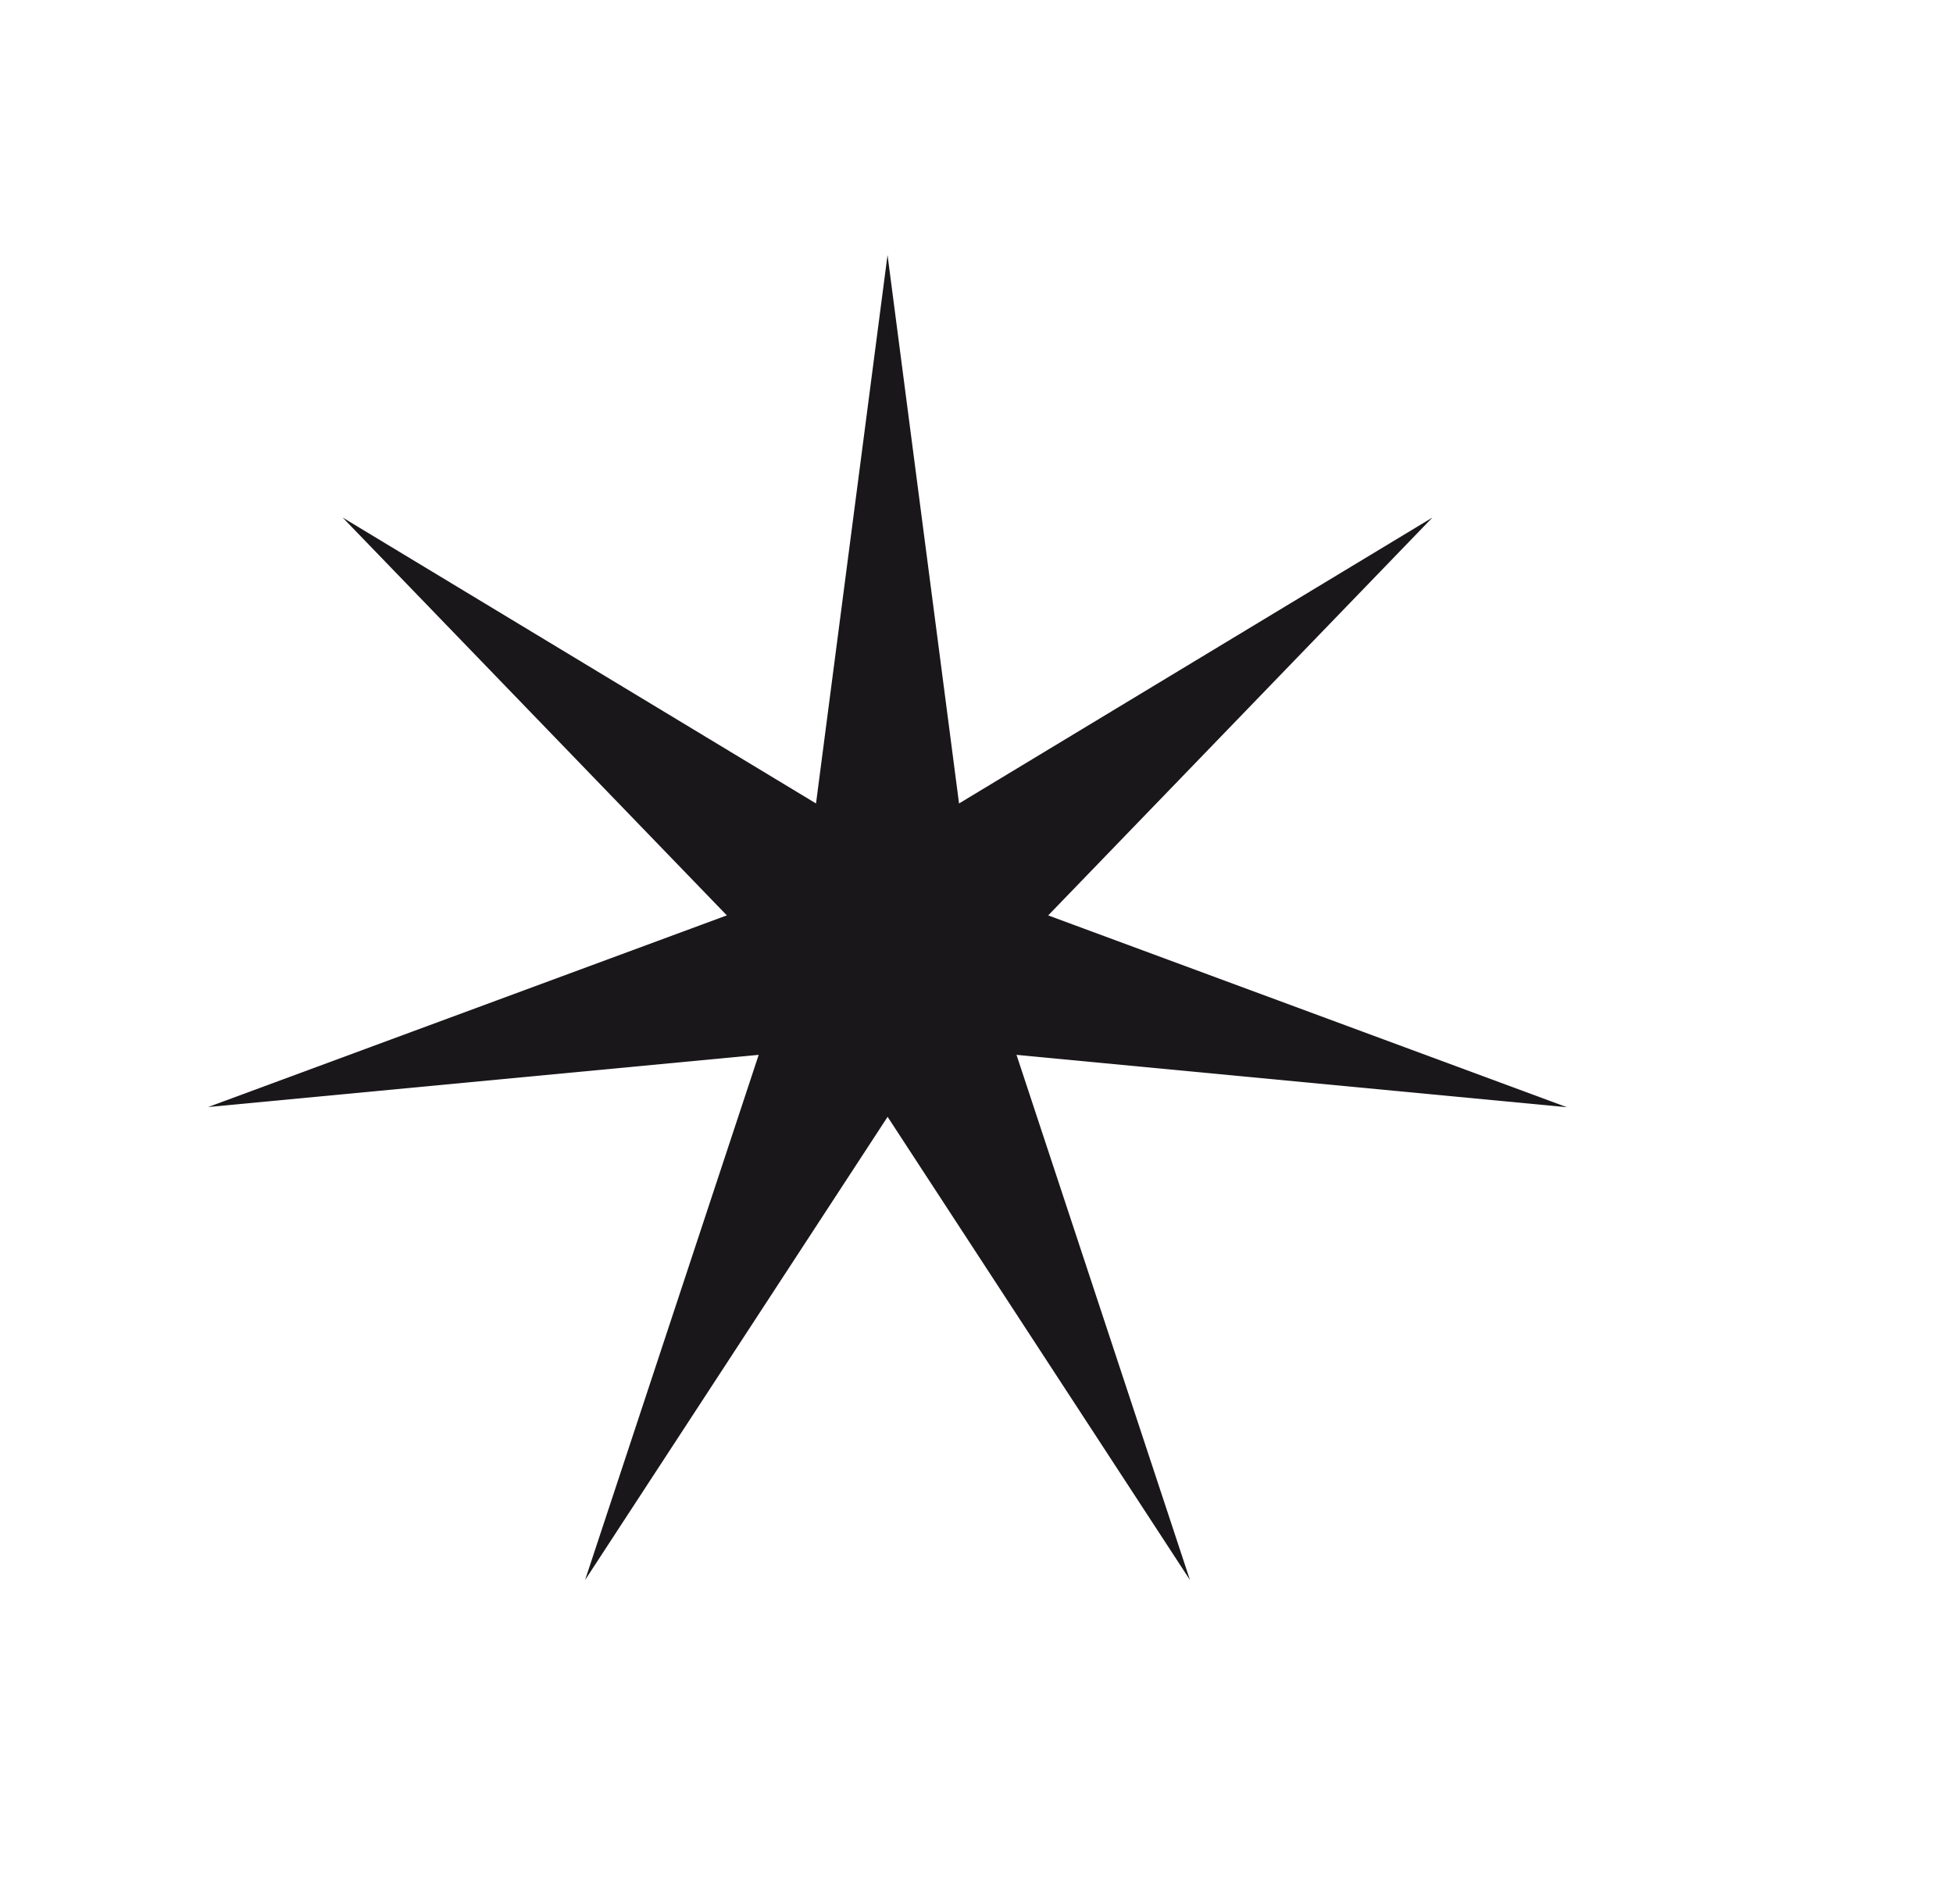 <svg id="Layer_1" data-name="Layer 1" xmlns="http://www.w3.org/2000/svg" viewBox="0 0 107.45 104.74">
    <defs>
        <style>.cls-1{fill:#1a171b;}</style>
    </defs>
    <title>Seven Pointed Star</title>
    <polygon class="cls-1" points="43.83 52.37 48.83 14.03 53.83 52.37 43.83 52.37"/>
    <polygon class="cls-1" points="45.71 56.28 18.85 28.47 51.95 48.46 45.71 56.28"/>
    <polygon class="cls-1" points="49.94 57.25 11.45 60.9 47.72 47.5 49.94 57.25"/>
    <polygon class="cls-1" points="53.34 54.54 32.19 86.92 44.33 50.2 53.34 54.54"/>
    <polygon class="cls-1" points="53.34 50.2 65.47 86.92 44.33 54.54 53.34 50.2"/>
    <polygon class="cls-1" points="49.94 47.5 86.21 60.91 47.72 57.25 49.94 47.5"/>
    <polygon class="cls-1" points="45.71 48.46 78.81 28.47 51.95 56.28 45.71 48.46"/>
</svg>